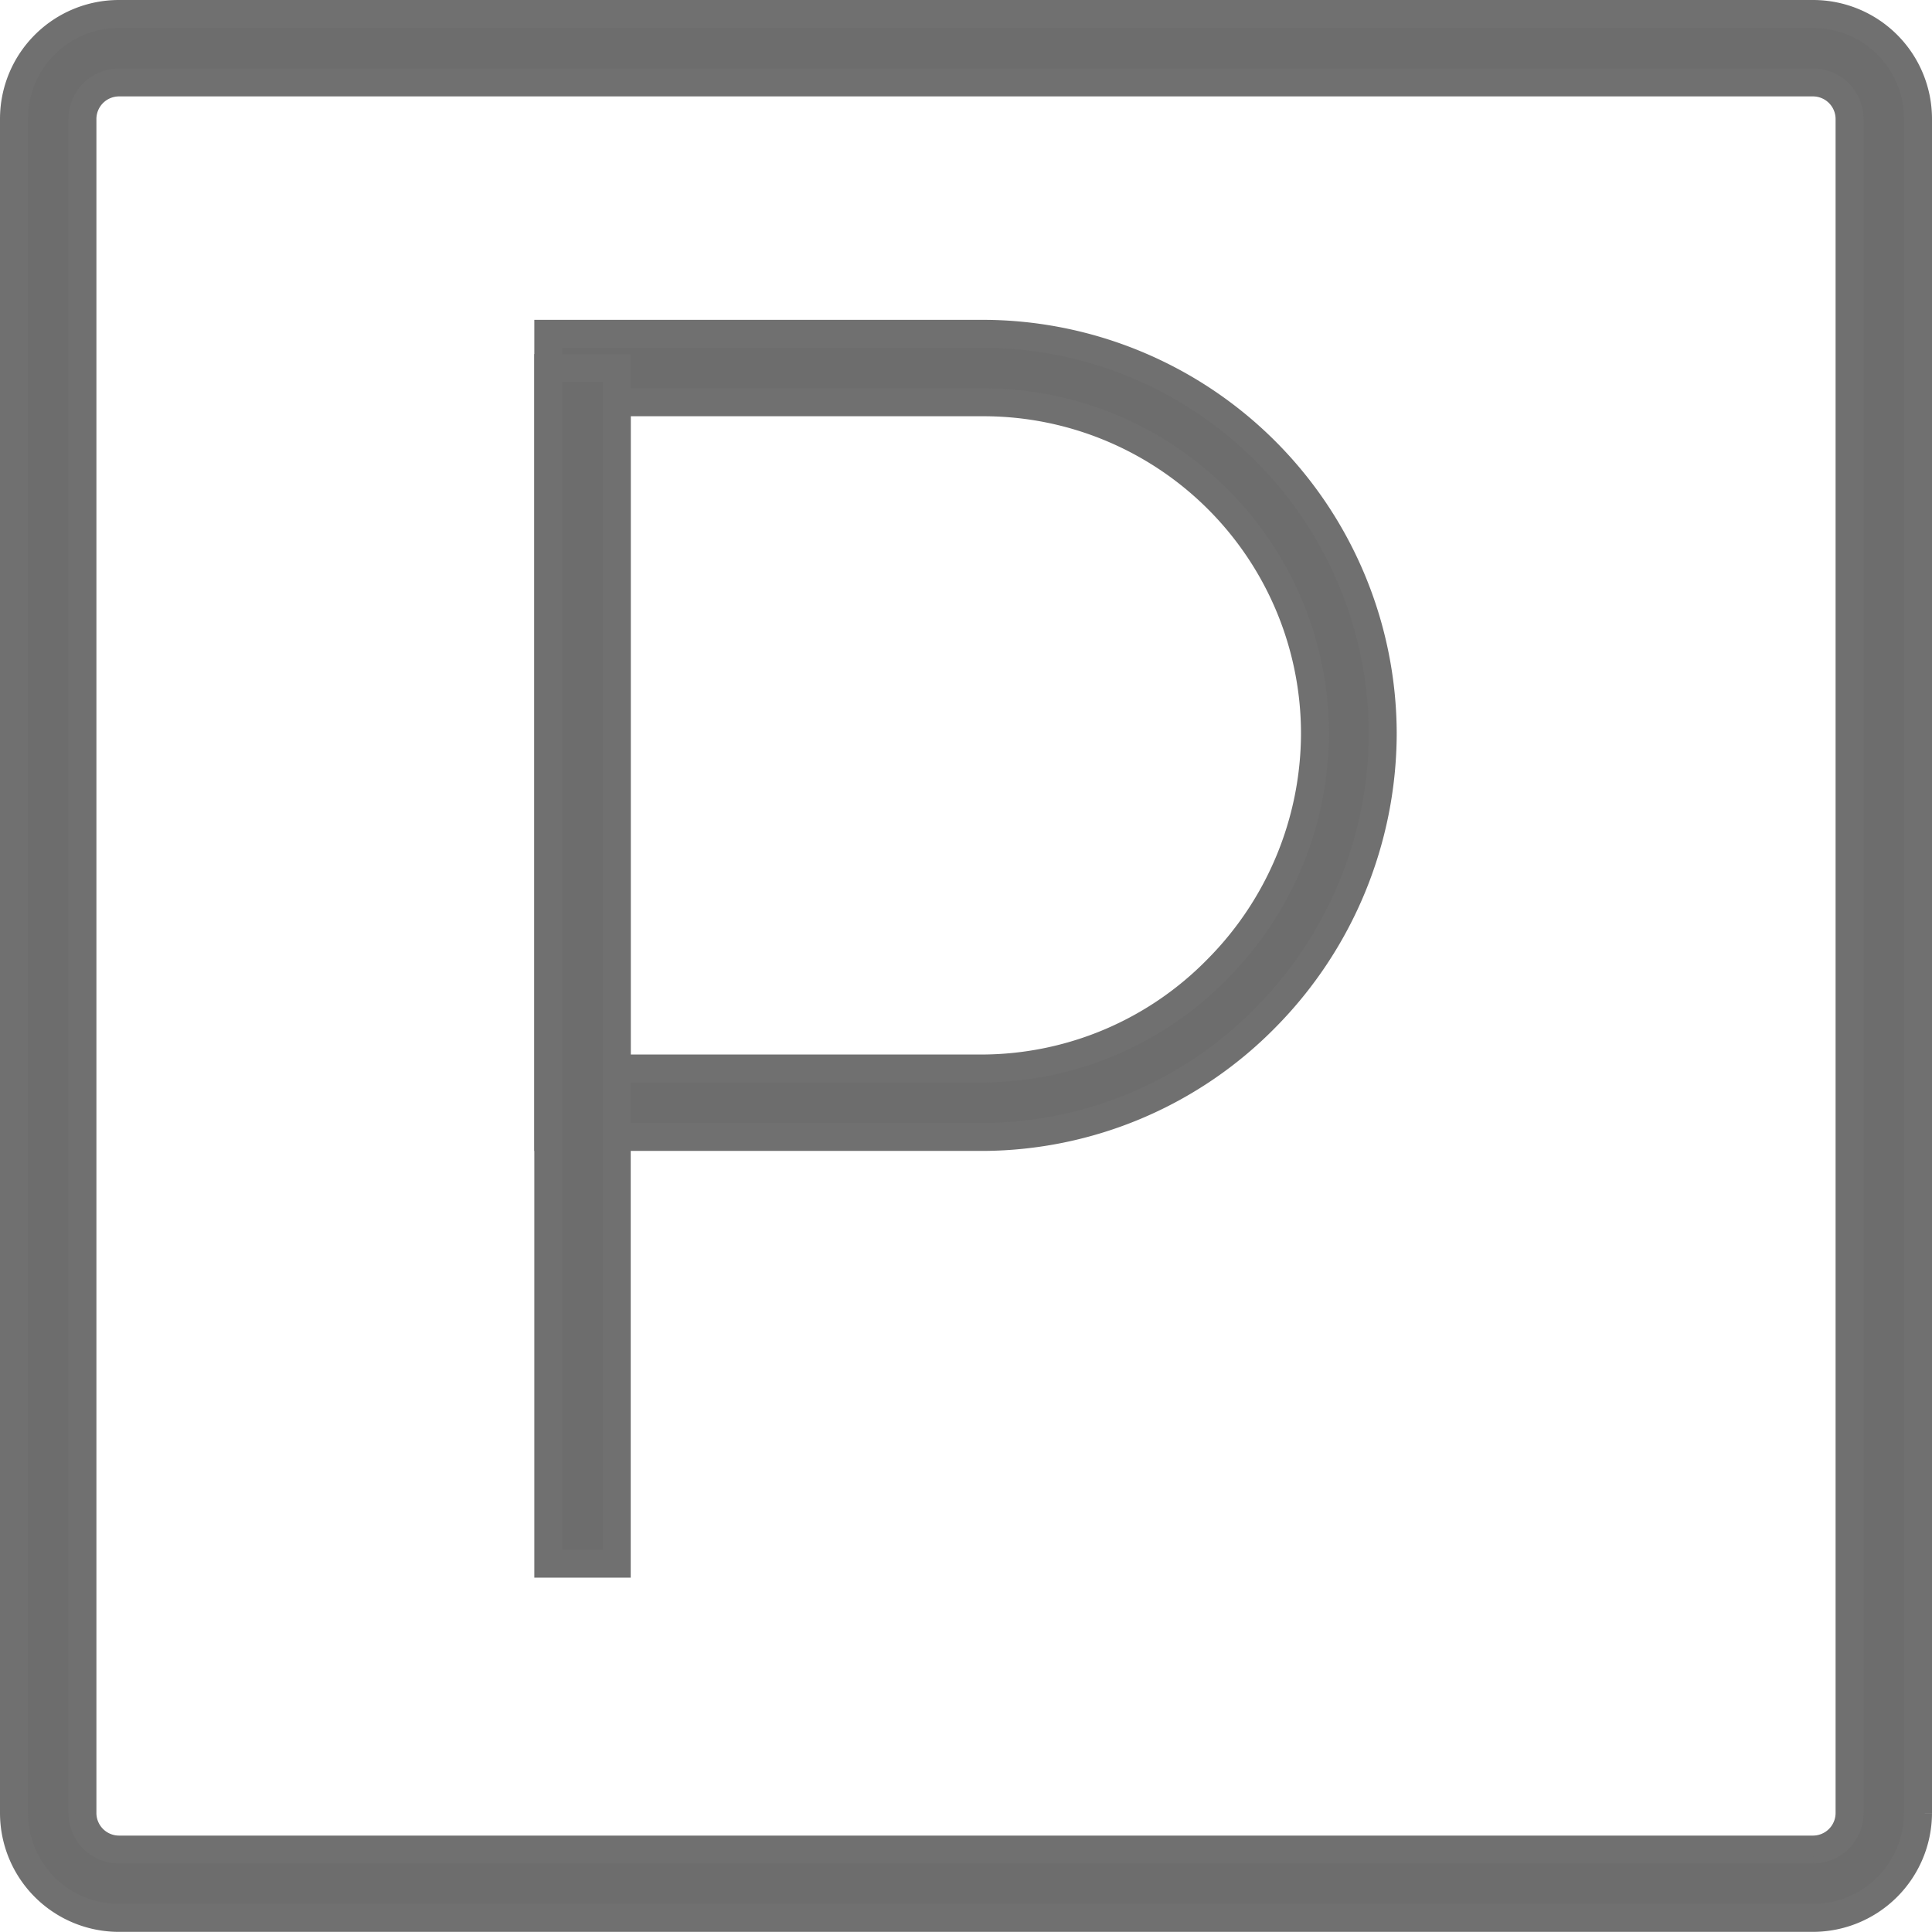 <svg xmlns="http://www.w3.org/2000/svg" width="13.827" height="13.826" viewBox="0 0 13.827 13.826">
  <g id="icon_Parking" transform="translate(-10.102 -93.7)">
    <g id="Сгруппировать_6443" data-name="Сгруппировать 6443" transform="translate(10.202 93.8)">
      <path id="Контур_6408" data-name="Контур 6408" d="M107.675,108.426H95.551a.751.751,0,0,1-.751-.751V95.551a.751.751,0,0,1,.751-.751h12.125a.751.751,0,0,1,.751.751v12.125A.753.753,0,0,1,107.675,108.426ZM95.551,95.29a.262.262,0,0,0-.261.261v12.125a.262.262,0,0,0,.261.261h12.125a.262.262,0,0,0,.261-.261V95.551a.262.262,0,0,0-.261-.261Z" transform="translate(-94.8 -94.8)" fill="#6d6d6d" stroke="#707070" stroke-width="0.2"/>
      <path id="Контур_6409" data-name="Контур 6409" d="M332.113,240.748H329V235h3.113a2.866,2.866,0,0,1,2.859,2.859,2.9,2.9,0,0,1-.839,2.035A2.853,2.853,0,0,1,332.113,240.748Zm-2.623-.49h2.623a2.367,2.367,0,0,0,1.674-.71,2.4,2.4,0,0,0,.7-1.689,2.372,2.372,0,0,0-2.369-2.369H329.49Z" transform="translate(-325.176 -232.711)" fill="#6d6d6d" stroke="#707070" stroke-width="0.2"/>
      <rect id="Прямоугольник_337" data-name="Прямоугольник 337" width="0.49" height="8.557" transform="translate(3.824 2.534)" fill="#6d6d6d" stroke="#707070" stroke-width="0.2"/>
    </g>
  </g>
</svg>
